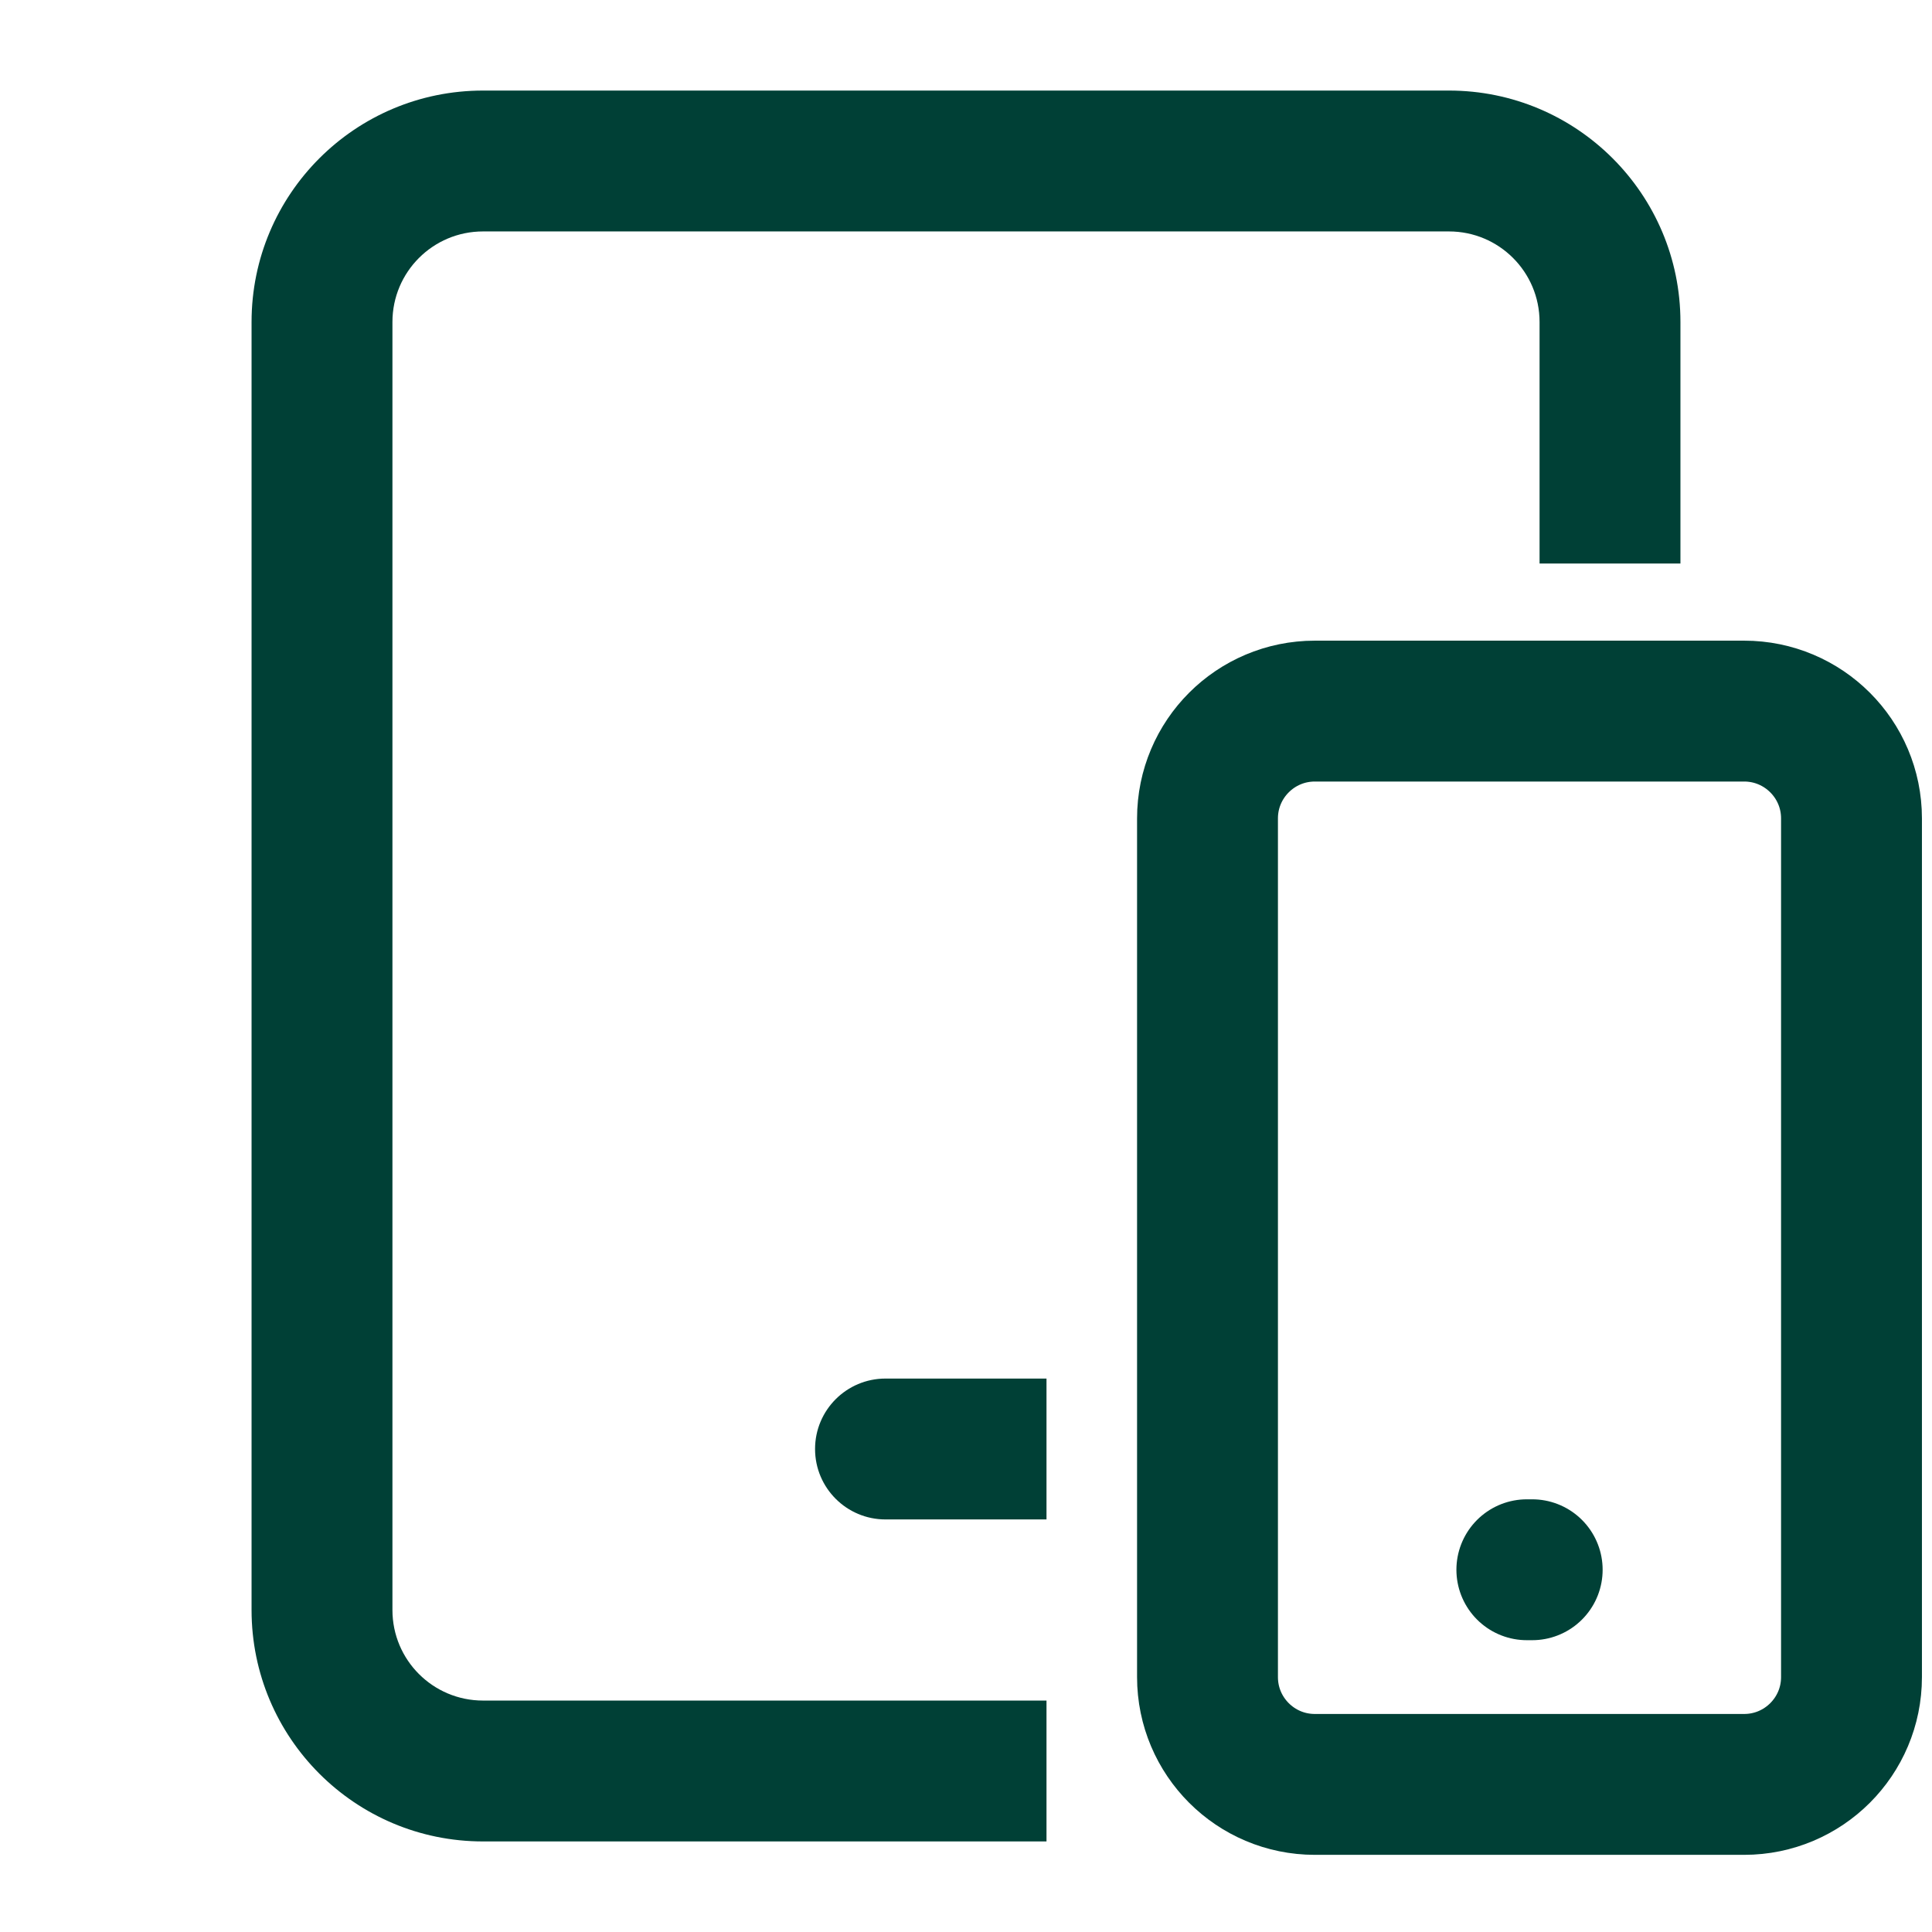 <svg width="48" height="48" viewBox="0 0 48 48" fill="none" xmlns="http://www.w3.org/2000/svg">
<g clip-path="url(#clip0_2389_14327)">
<path fill-rule="evenodd" clip-rule="evenodd" d="M12 5.75C10.757 5.75 9.75 6.757 9.75 8V40C9.75 41.243 10.757 42.25 12 42.25H26V45.75H12C8.824 45.75 6.25 43.176 6.25 40V8C6.25 4.824 8.824 2.25 12 2.25H36C39.176 2.25 41.75 4.824 41.75 8V14H38.25V8C38.25 6.757 37.243 5.75 36 5.75H12ZM26 34.25H22C21.034 34.25 20.25 35.033 20.25 36C20.25 36.967 21.034 37.75 22 37.75H26V34.25Z" fill="#004036"/>
<path d="M43.333 17.667H32.667C31.194 17.667 30 18.861 30 20.333V41.667C30 43.139 31.194 44.333 32.667 44.333H43.333C44.806 44.333 46 43.139 46 41.667V20.333C46 18.861 44.806 17.667 43.333 17.667Z" stroke="#004036" stroke-width="3.5" stroke-linecap="round" stroke-linejoin="round"/>
<path d="M37.934 39H38.067" stroke="#004036" stroke-width="3.5" stroke-linecap="round" stroke-linejoin="round"/>
</g>
<defs>
<clipPath id="clip0_2389_14327">
<rect width="48" height="48" fill="white"/>
</clipPath>
</defs>
</svg>
